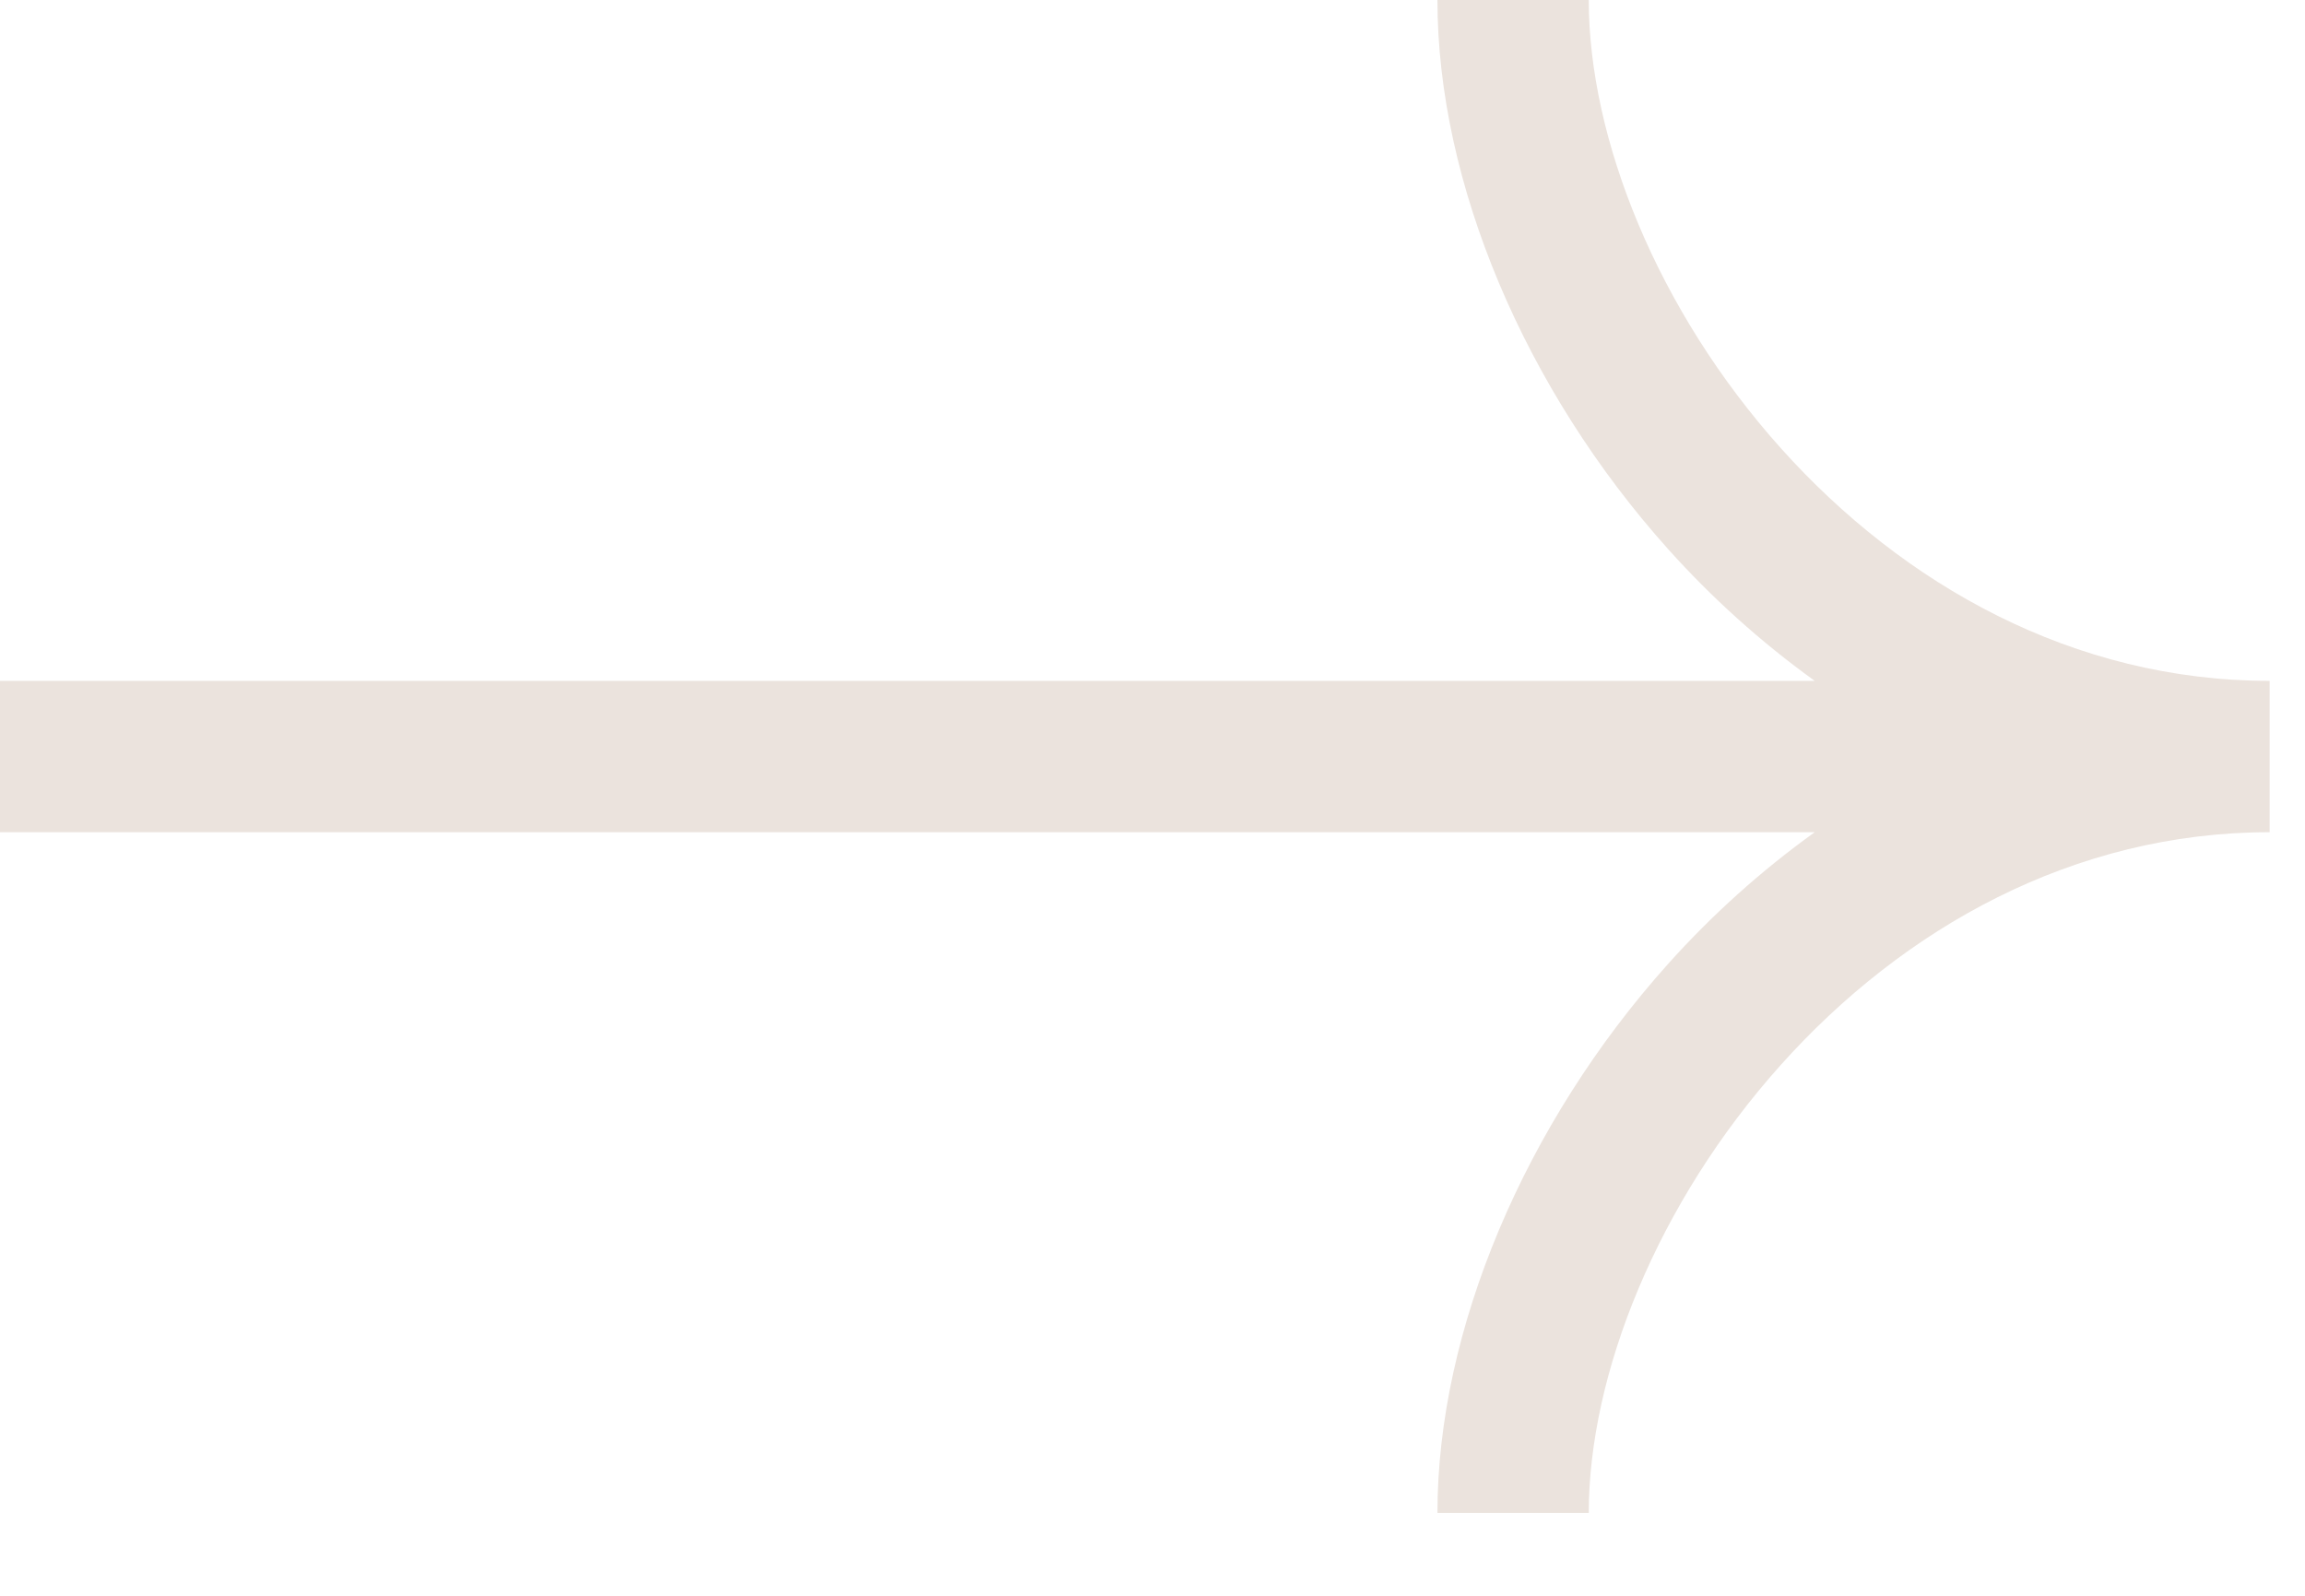 <svg width="26" height="18" viewBox="0 0 26 18" fill="none" xmlns="http://www.w3.org/2000/svg">
<path d="M17.921 0C17.921 1.565 18.695 3.502 20.089 5.057C21.471 6.598 23.388 7.68 25.601 7.68V9.387C23.388 9.387 21.471 10.468 20.089 12.01C18.695 13.564 17.921 15.502 17.921 17.066H16.214C16.214 15.005 17.199 12.675 18.818 10.87C19.306 10.326 19.86 9.825 20.47 9.387H0V7.68H20.47C19.86 7.241 19.306 6.74 18.818 6.196C17.199 4.391 16.214 2.062 16.214 0H17.921Z" fill="#EBE3DD"/>
</svg>
